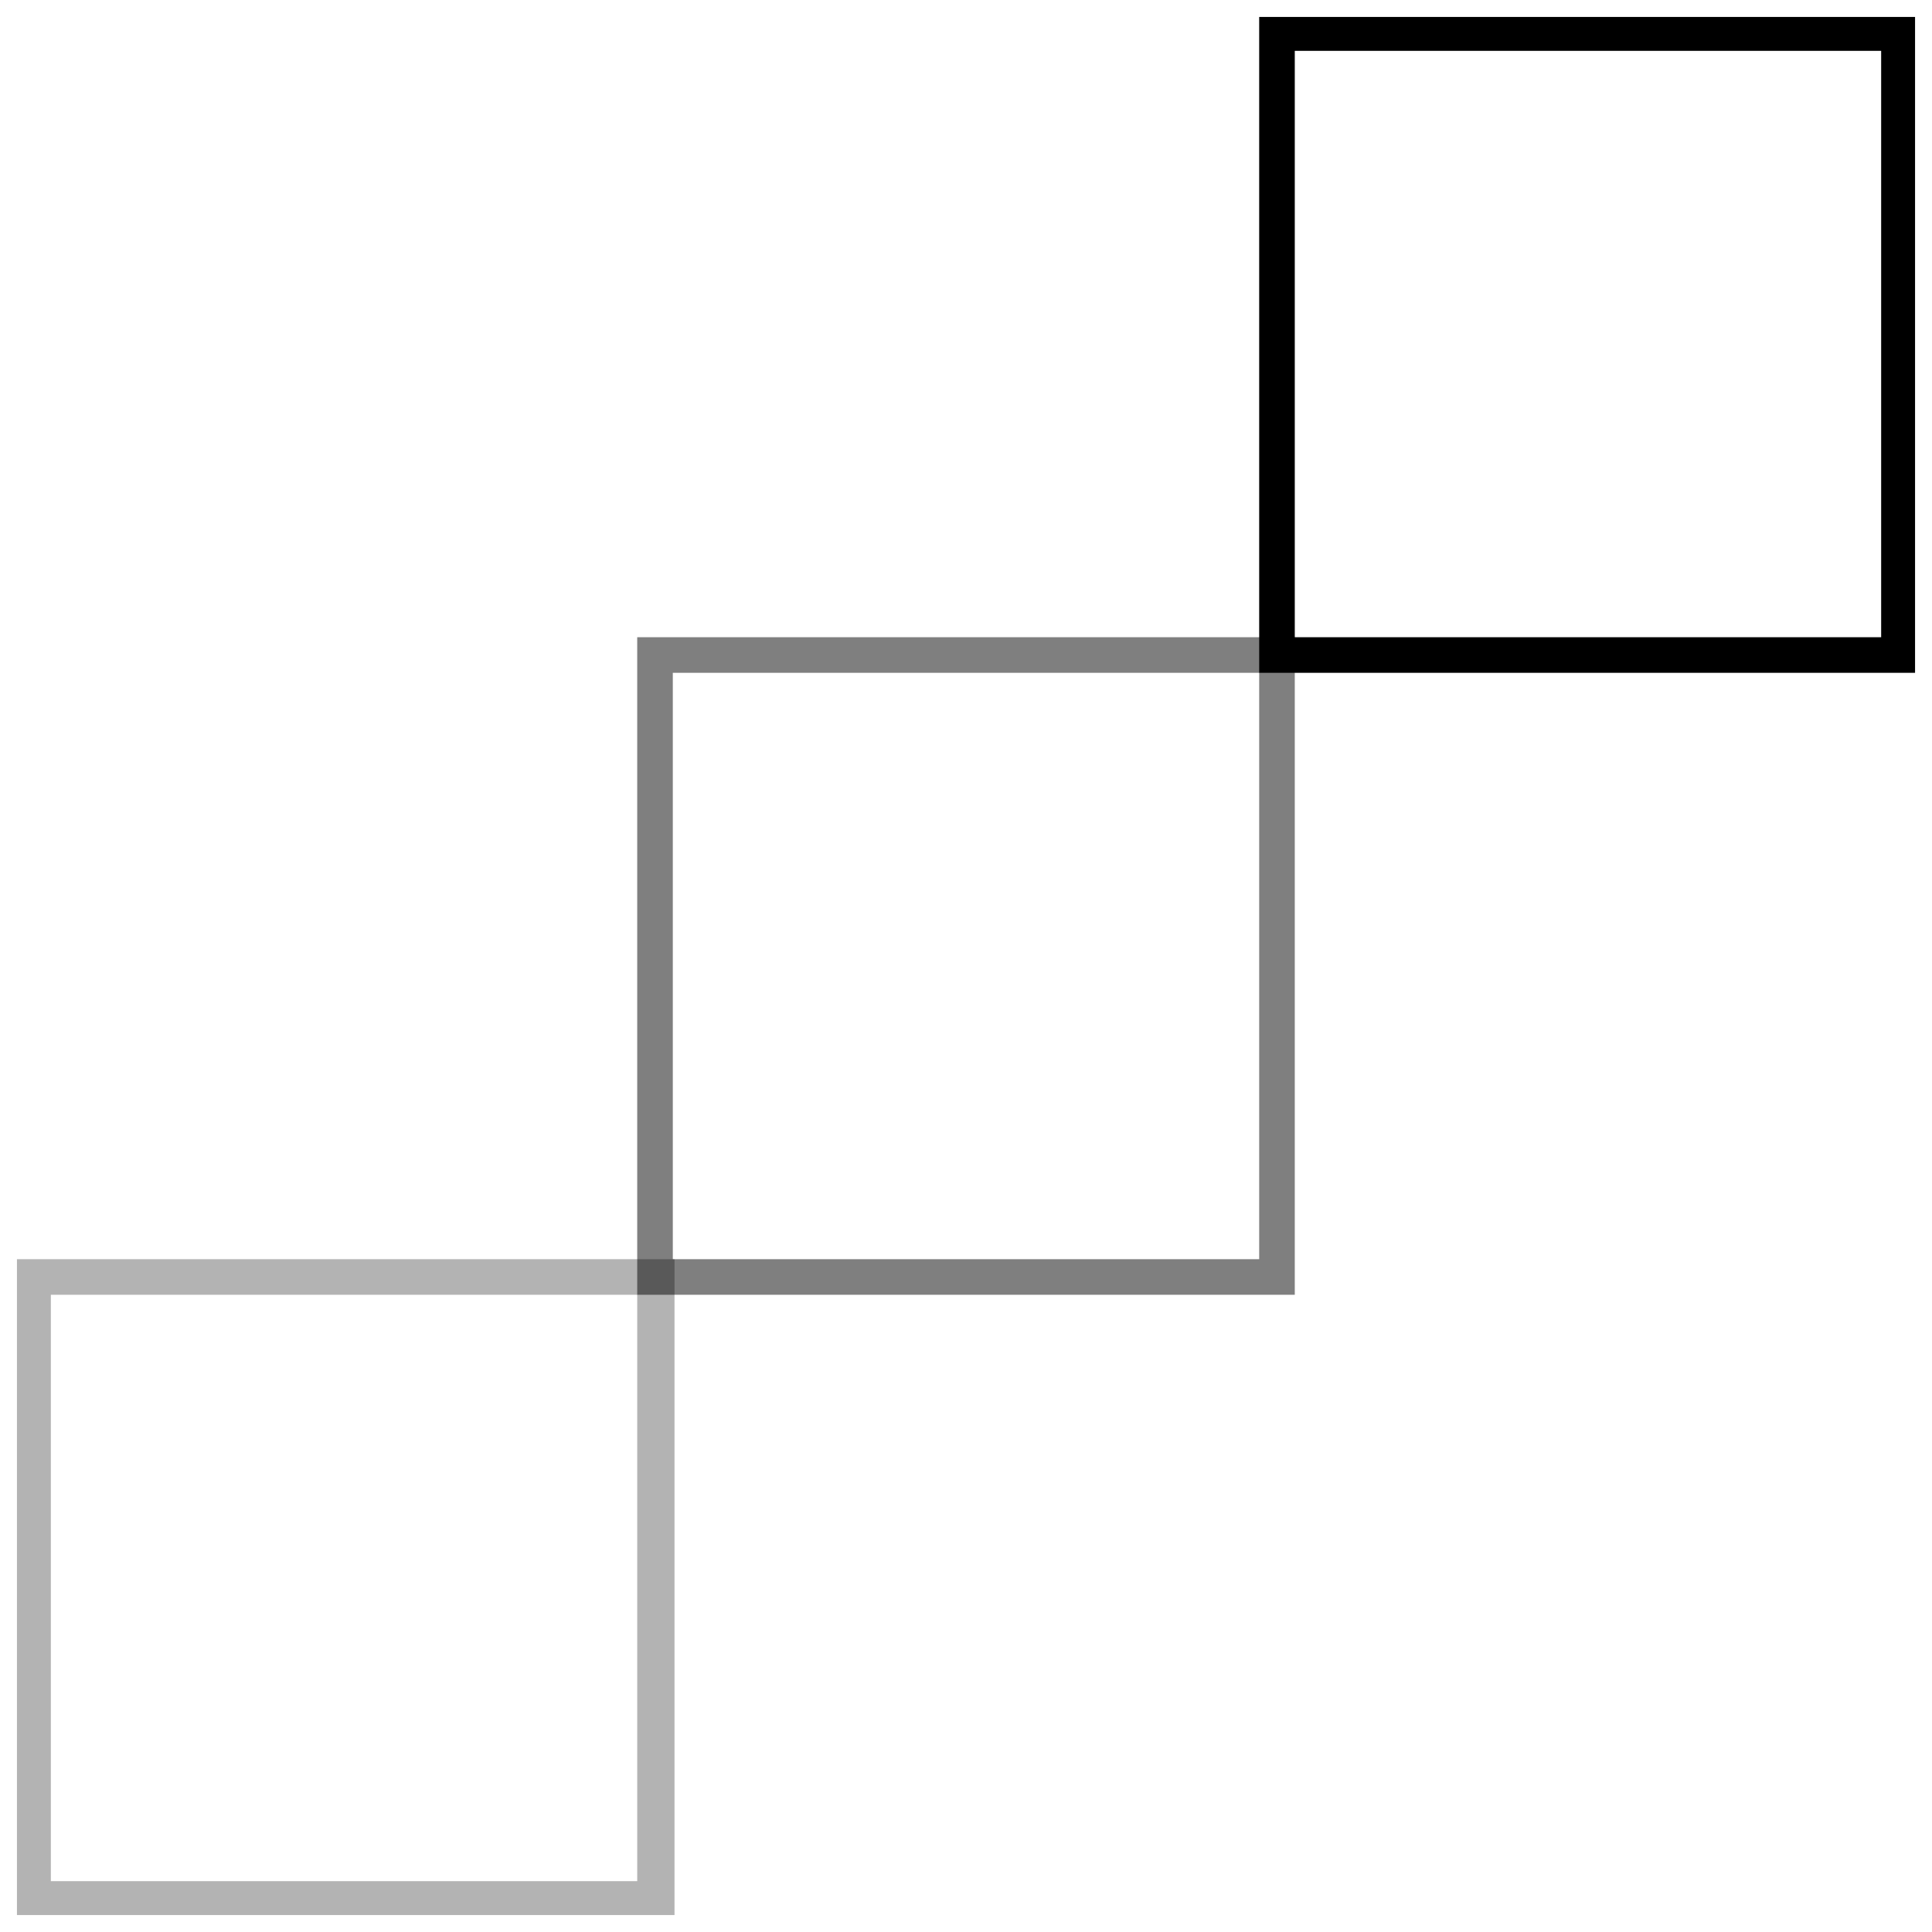 <svg enable-background="new 0 0 114 114" viewBox="0 0 114 114" xmlns="http://www.w3.org/2000/svg"><path d="m39.7 113h-38.7v-38.7h38.8v38.7zm-36.7-2h34.6v-34.6h-34.6z" opacity=".3"/><path d="m76.4 76.4h-38.8v-38.8h38.8zm-36.7-2.1h34.6v-34.6h-34.6z" opacity=".5"/><path d="m113 39.7h-38.7v-38.7h38.7zm-36.6-2.1h34.6v-34.6h-34.6z"/></svg>